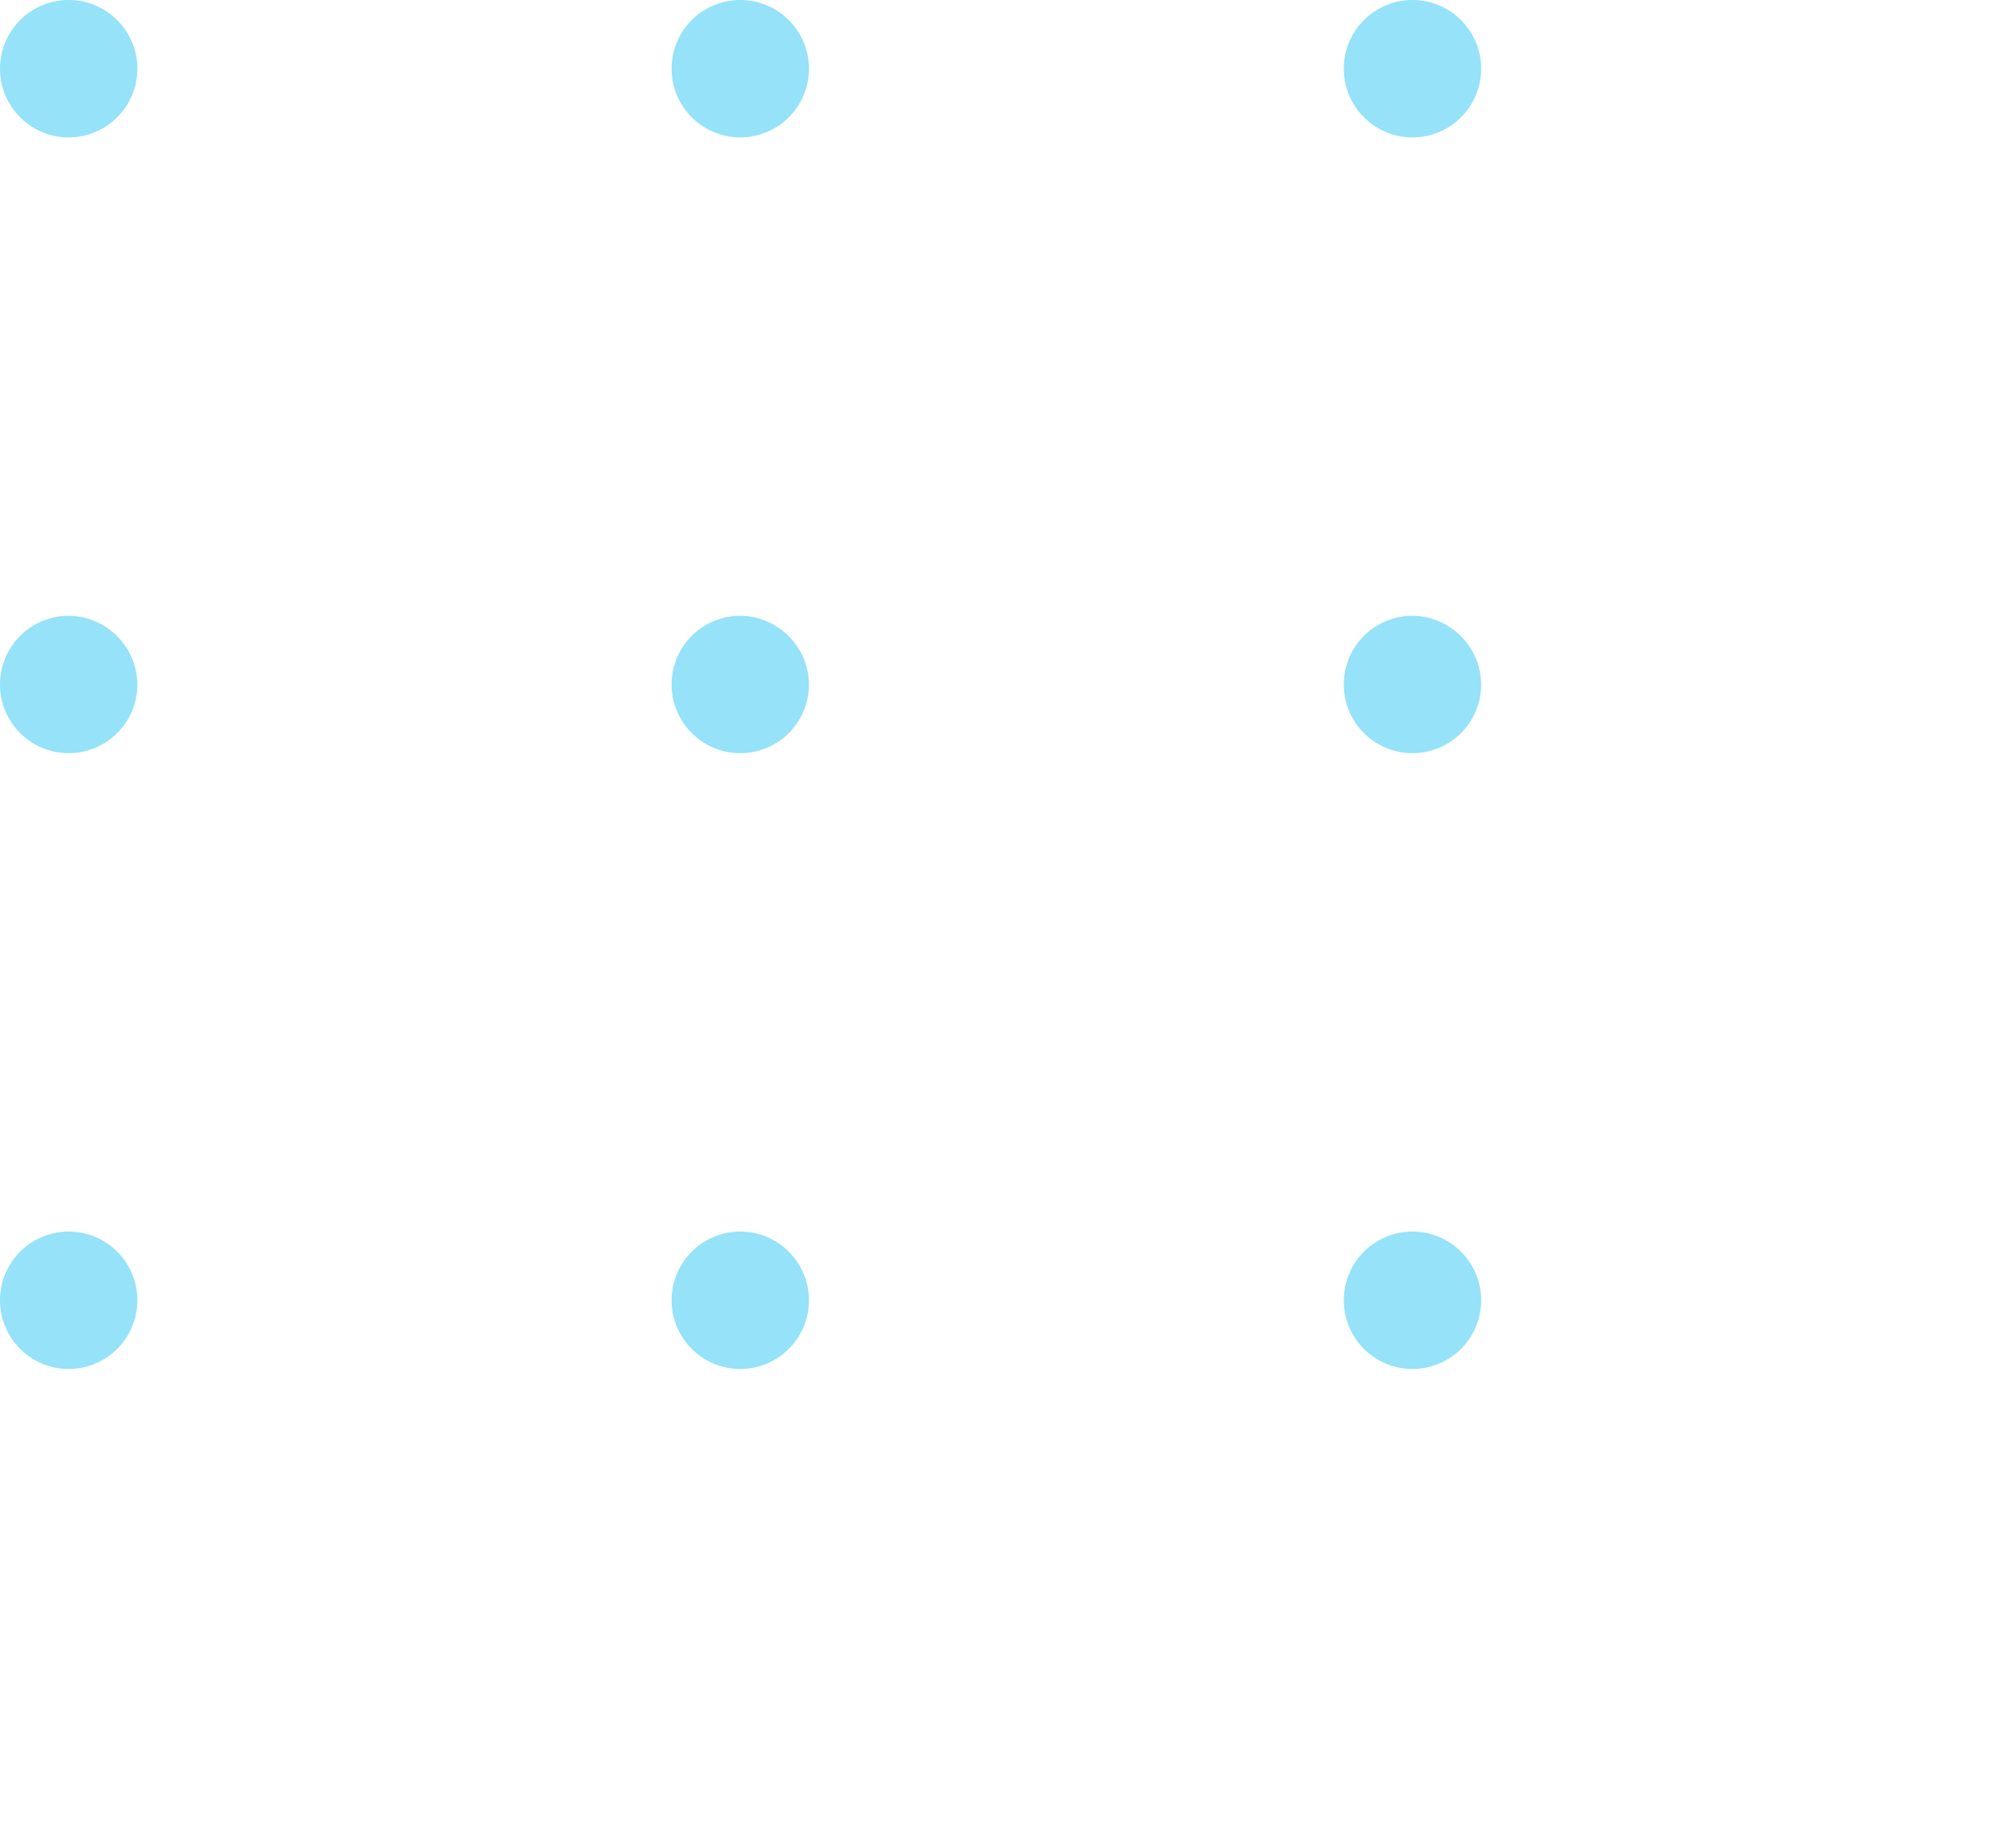 <svg xmlns="http://www.w3.org/2000/svg" viewBox="0 0 33.17 30.39"><defs><style>.cls-1{fill:#95E2F9;}.cls-2{fill:none;}</style></defs><g id="Layer_2" data-name="Layer 2"><g id="Layer_1-2" data-name="Layer 1"><path class="cls-1" d="M2.26,1.13A1.13,1.13,0,1,1,1.13,0,1.13,1.13,0,0,1,2.26,1.13"/><path class="cls-1" d="M2.26,11.26a1.13,1.13,0,1,1-1.13-1.13,1.14,1.14,0,0,1,1.13,1.13"/><path class="cls-1" d="M2.26,21.39a1.13,1.13,0,1,1-1.13-1.13,1.13,1.13,0,0,1,1.13,1.13"/><path class="cls-1" d="M13.31,1.13A1.13,1.13,0,1,1,12.18,0a1.13,1.13,0,0,1,1.13,1.13"/><path class="cls-1" d="M13.31,11.26a1.13,1.13,0,1,1-1.13-1.13,1.14,1.14,0,0,1,1.13,1.13"/><path class="cls-1" d="M13.31,21.39a1.13,1.13,0,1,1-1.13-1.13,1.13,1.13,0,0,1,1.13,1.13"/><path class="cls-1" d="M24.37,1.13A1.13,1.13,0,1,1,23.24,0a1.13,1.13,0,0,1,1.13,1.13"/><path class="cls-1" d="M24.37,11.26a1.13,1.13,0,1,1-1.13-1.13,1.14,1.14,0,0,1,1.13,1.13"/><path class="cls-1" d="M24.37,21.39a1.13,1.13,0,1,1-1.13-1.13,1.13,1.13,0,0,1,1.13,1.13"/><rect class="cls-2" width="33.17" height="30.39"/></g></g></svg>